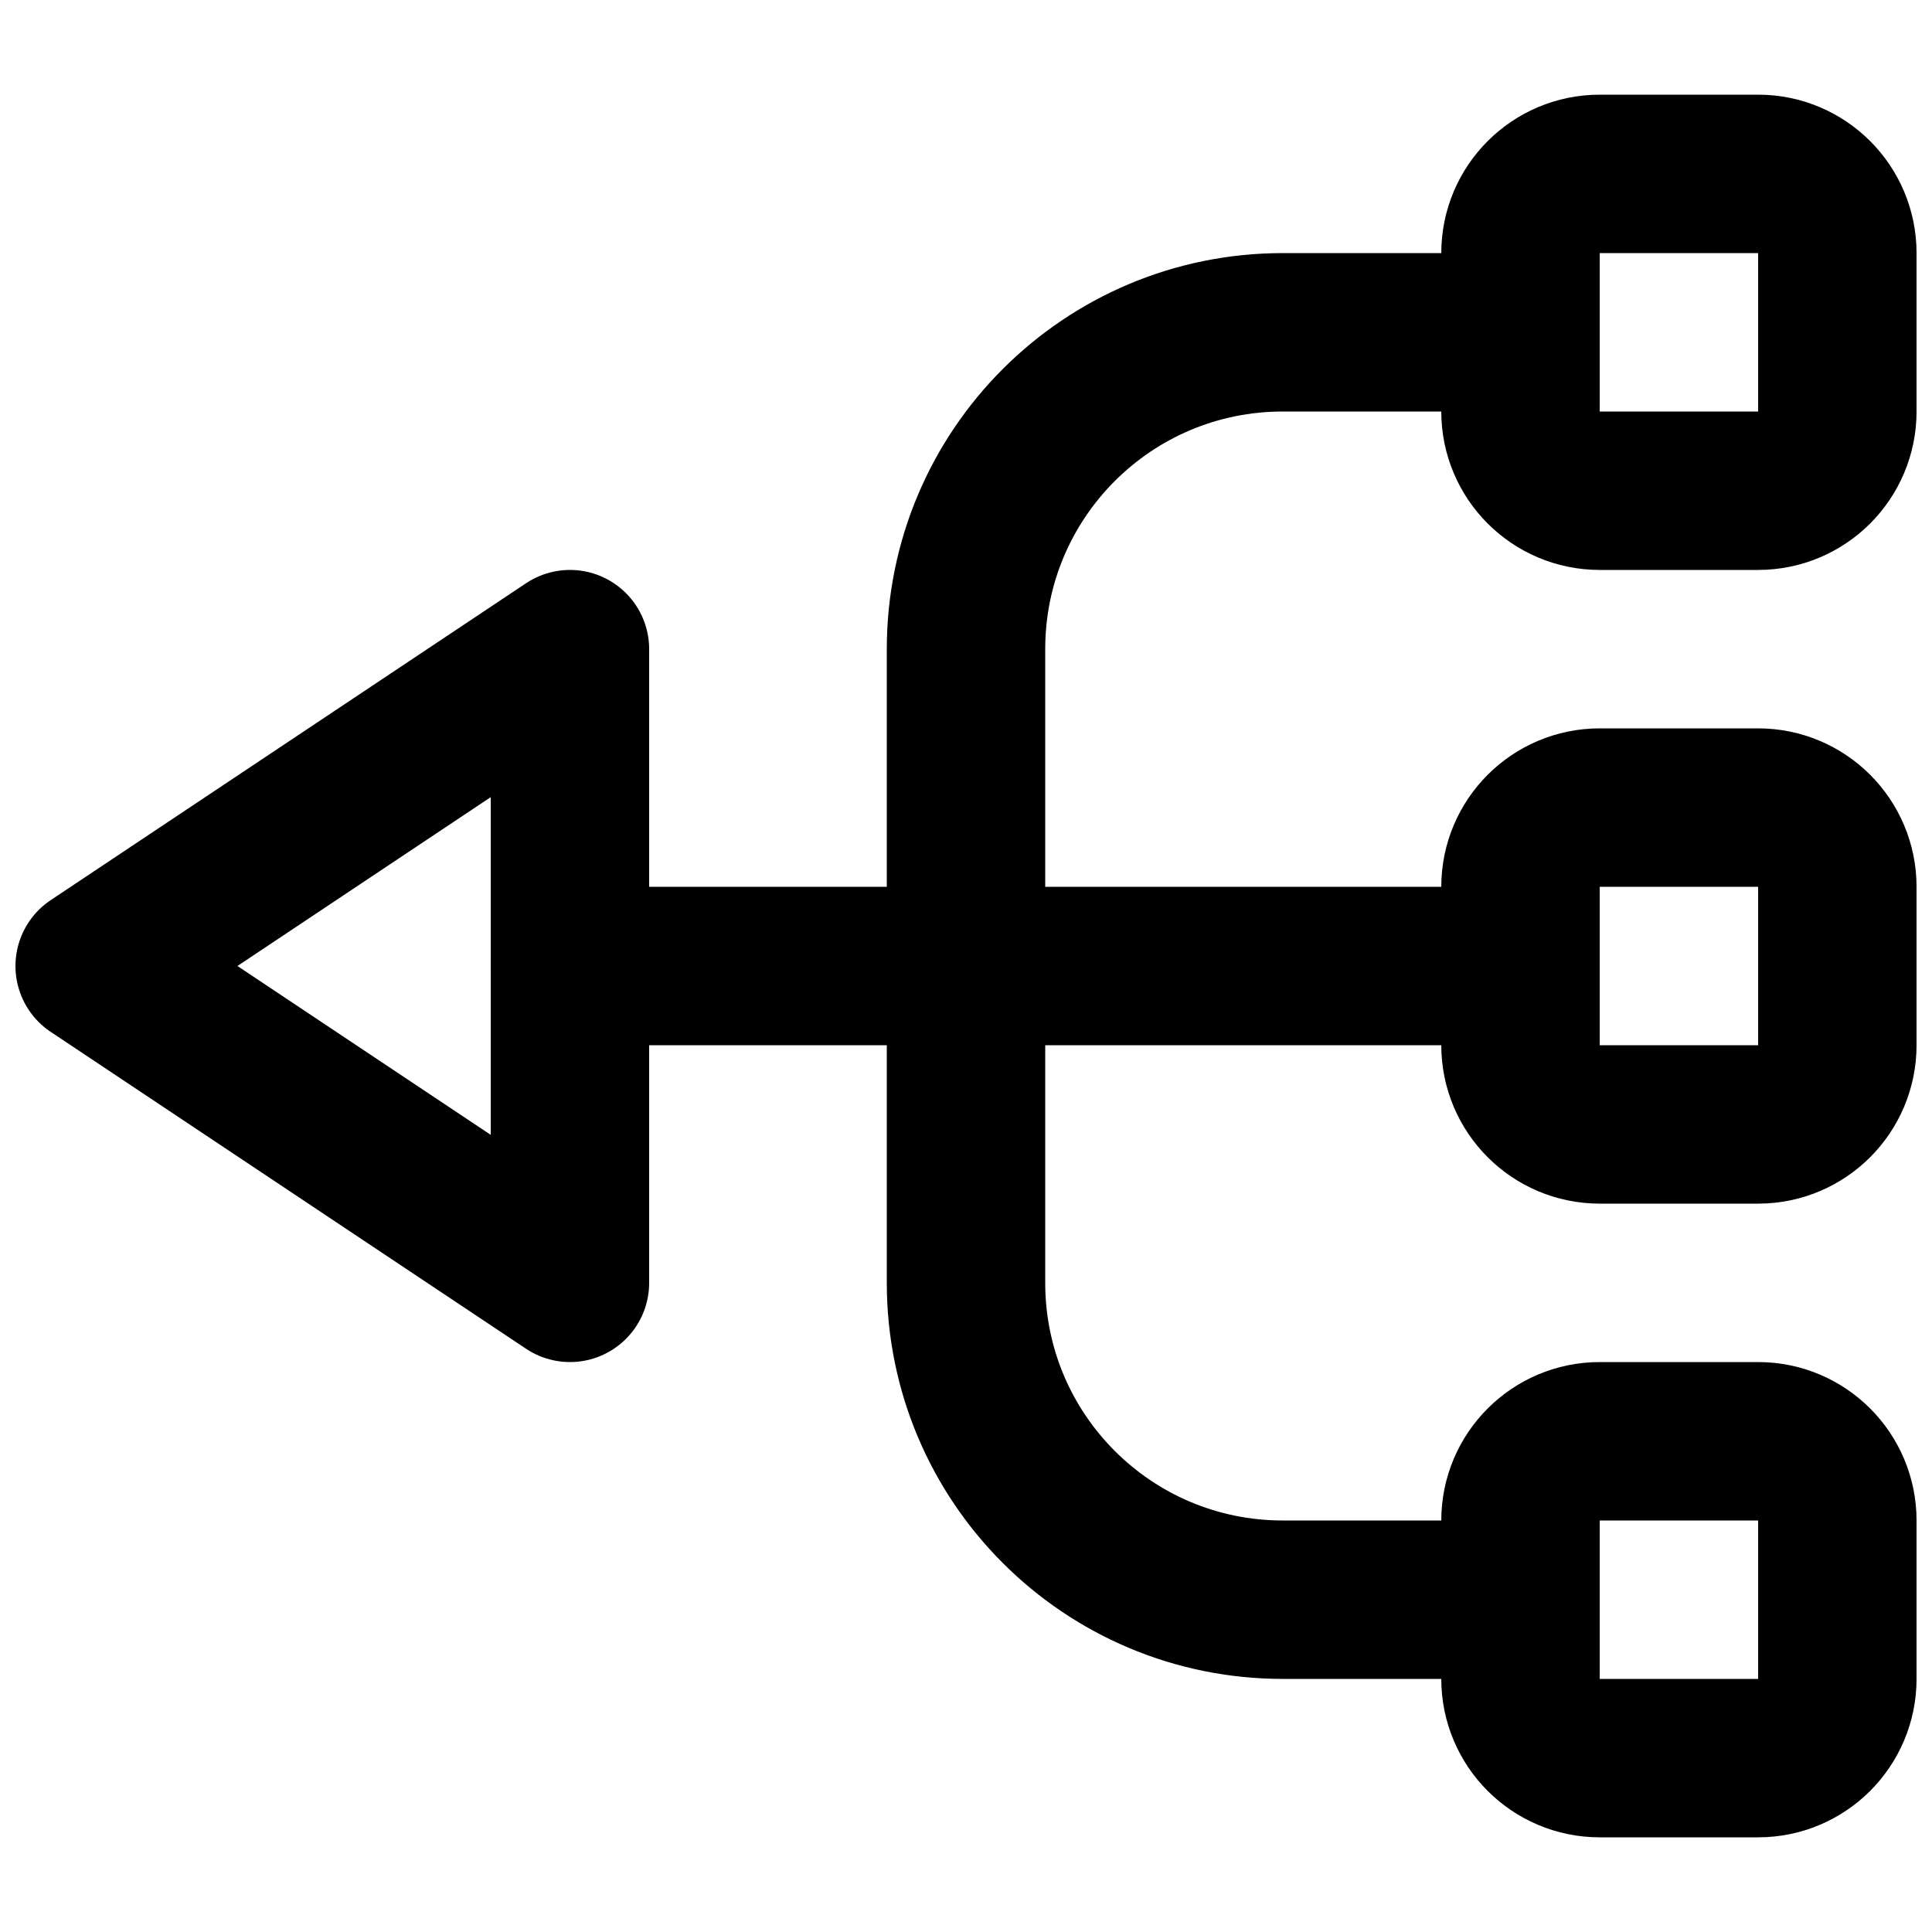 <?xml version="1.0" encoding="UTF-8"?>
<!-- Uploaded to: SVG Repo, www.svgrepo.com, Generator: SVG Repo Mixer Tools -->
<svg width="800px" height="800px" version="1.1" viewBox="144 144 512 512" xmlns="http://www.w3.org/2000/svg">
 <defs>
  <clipPath id="d">
   <path d="m525 504h126.9v127h-126.9z"/>
  </clipPath>
  <clipPath id="c">
   <path d="m525 337h126.9v126h-126.9z"/>
  </clipPath>
  <clipPath id="b">
   <path d="m525 169h126.9v127h-126.9z"/>
  </clipPath>
  <clipPath id="a">
   <path d="m148.09 295h168.91v210h-168.91z"/>
  </clipPath>
 </defs>
 <path transform="matrix(20.992 0 0 20.992 169.09 190.08)" d="m6 10h12" fill="none" stroke="#000000" stroke-linecap="round" stroke-linejoin="round" stroke-width="2"/>
 <g clip-path="url(#d)">
  <path transform="matrix(20.992 0 0 20.992 169.09 190.08)" d="m22 17v2c0 0.552-0.448 1-1 1h-2c-0.552 0-1-0.448-1-1v-2c0-0.552 0.448-1 1-1h2c0.552 0 1 0.448 1 1zm0 0" fill="none" stroke="#000000" stroke-linecap="round" stroke-linejoin="round" stroke-width="2"/>
 </g>
 <g clip-path="url(#c)">
  <path transform="matrix(20.992 0 0 20.992 169.09 190.08)" d="m22 9v2c0 0.552-0.448 1-1 1h-2c-0.552 0-1-0.448-1-1v-2c0-0.552 0.448-1 1-1h2c0.552 0 1 0.448 1 1zm0 0" fill="none" stroke="#000000" stroke-linecap="round" stroke-linejoin="round" stroke-width="2"/>
 </g>
 <g clip-path="url(#b)">
  <path transform="matrix(20.992 0 0 20.992 169.09 190.08)" d="m22 1v2c0 0.552-0.448 1-1 1h-2c-0.552 0-1-0.448-1-1v-2c0-0.552 0.448-1 1-1h2c0.552 0 1 0.448 1 1zm0 0" fill="none" stroke="#000000" stroke-linecap="round" stroke-linejoin="round" stroke-width="2"/>
 </g>
 <path transform="matrix(20.992 0 0 20.992 169.09 190.08)" d="m18 2h-3c-2.211 0-4 1.789-4 4v8c0 2.211 1.789 4 4 4h3" fill="none" stroke="#000000" stroke-linecap="round" stroke-linejoin="round" stroke-width="2"/>
 <g clip-path="url(#a)">
  <path transform="matrix(20.992 0 0 20.992 169.09 190.08)" d="m5.9074e-6 10 6-4v8zm0 0" fill="none" stroke="#000000" stroke-linecap="round" stroke-linejoin="round" stroke-width="2"/>
 </g>
</svg>